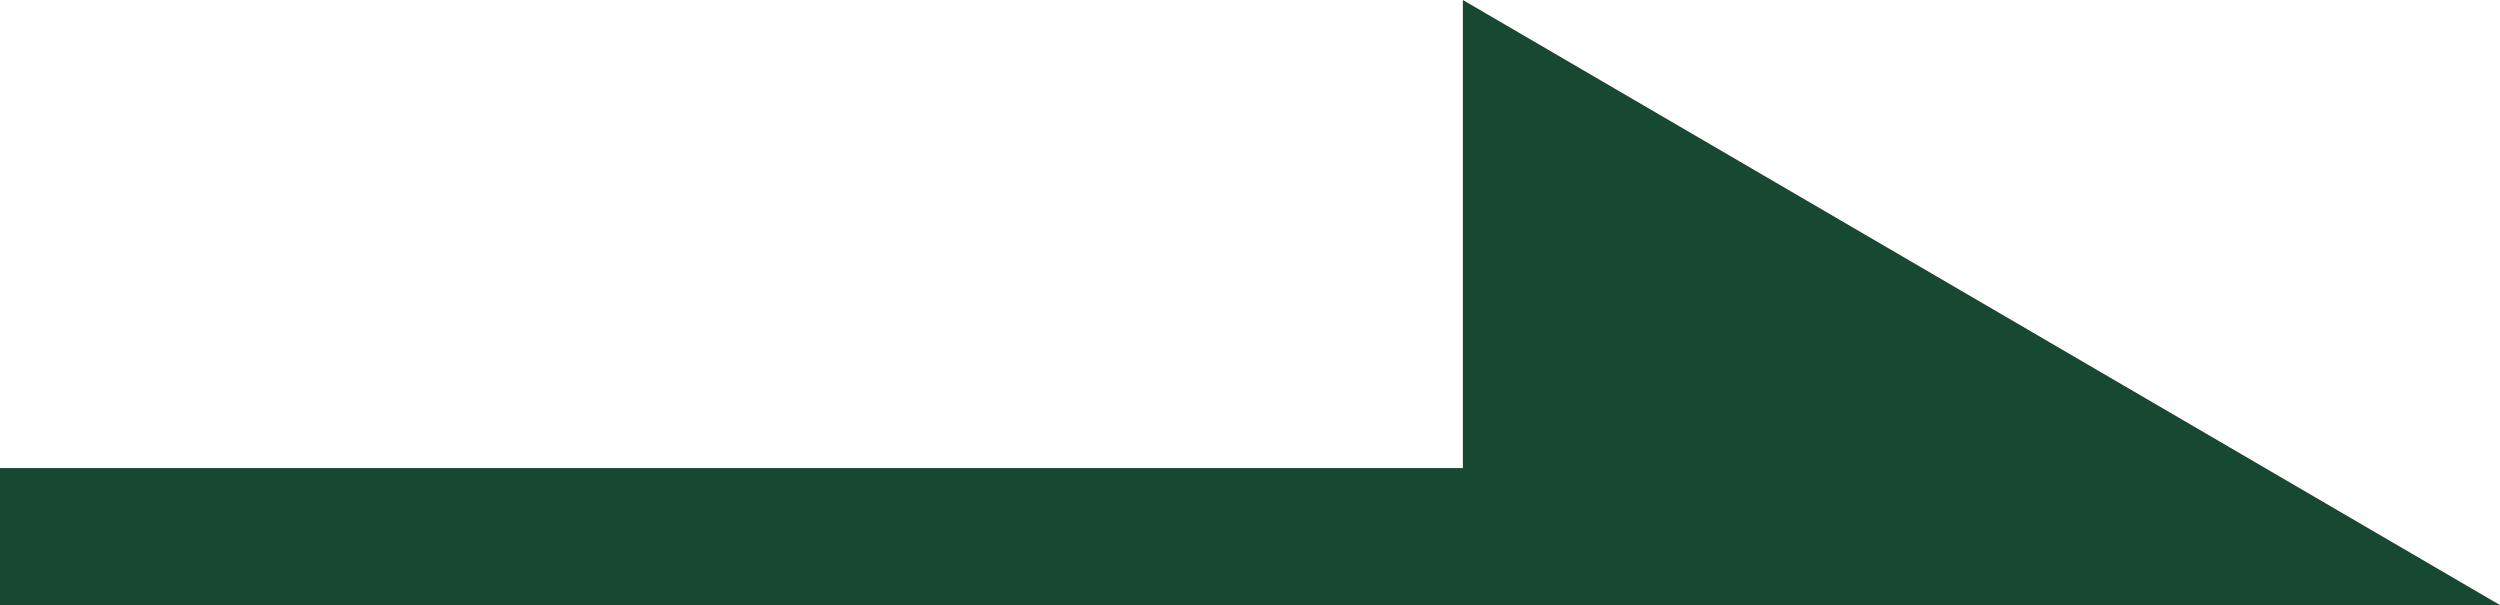 <svg xmlns="http://www.w3.org/2000/svg" width="18.25" height="4.417" viewBox="0 0 18.25 4.417">
  <g id="グループ_8970" data-name="グループ 8970" transform="translate(-1206.5 -1396.333)">
    <path id="パス_1060" data-name="パス 1060" d="M4.417,0V7.571H0Z" transform="translate(1224.75 1396.333) rotate(90)" fill="#174832"/>
    <line id="線_44" data-name="線 44" x2="14" transform="translate(1206.5 1400.25)" fill="none" stroke="#174832" stroke-width="1"/>
  </g>
</svg>
